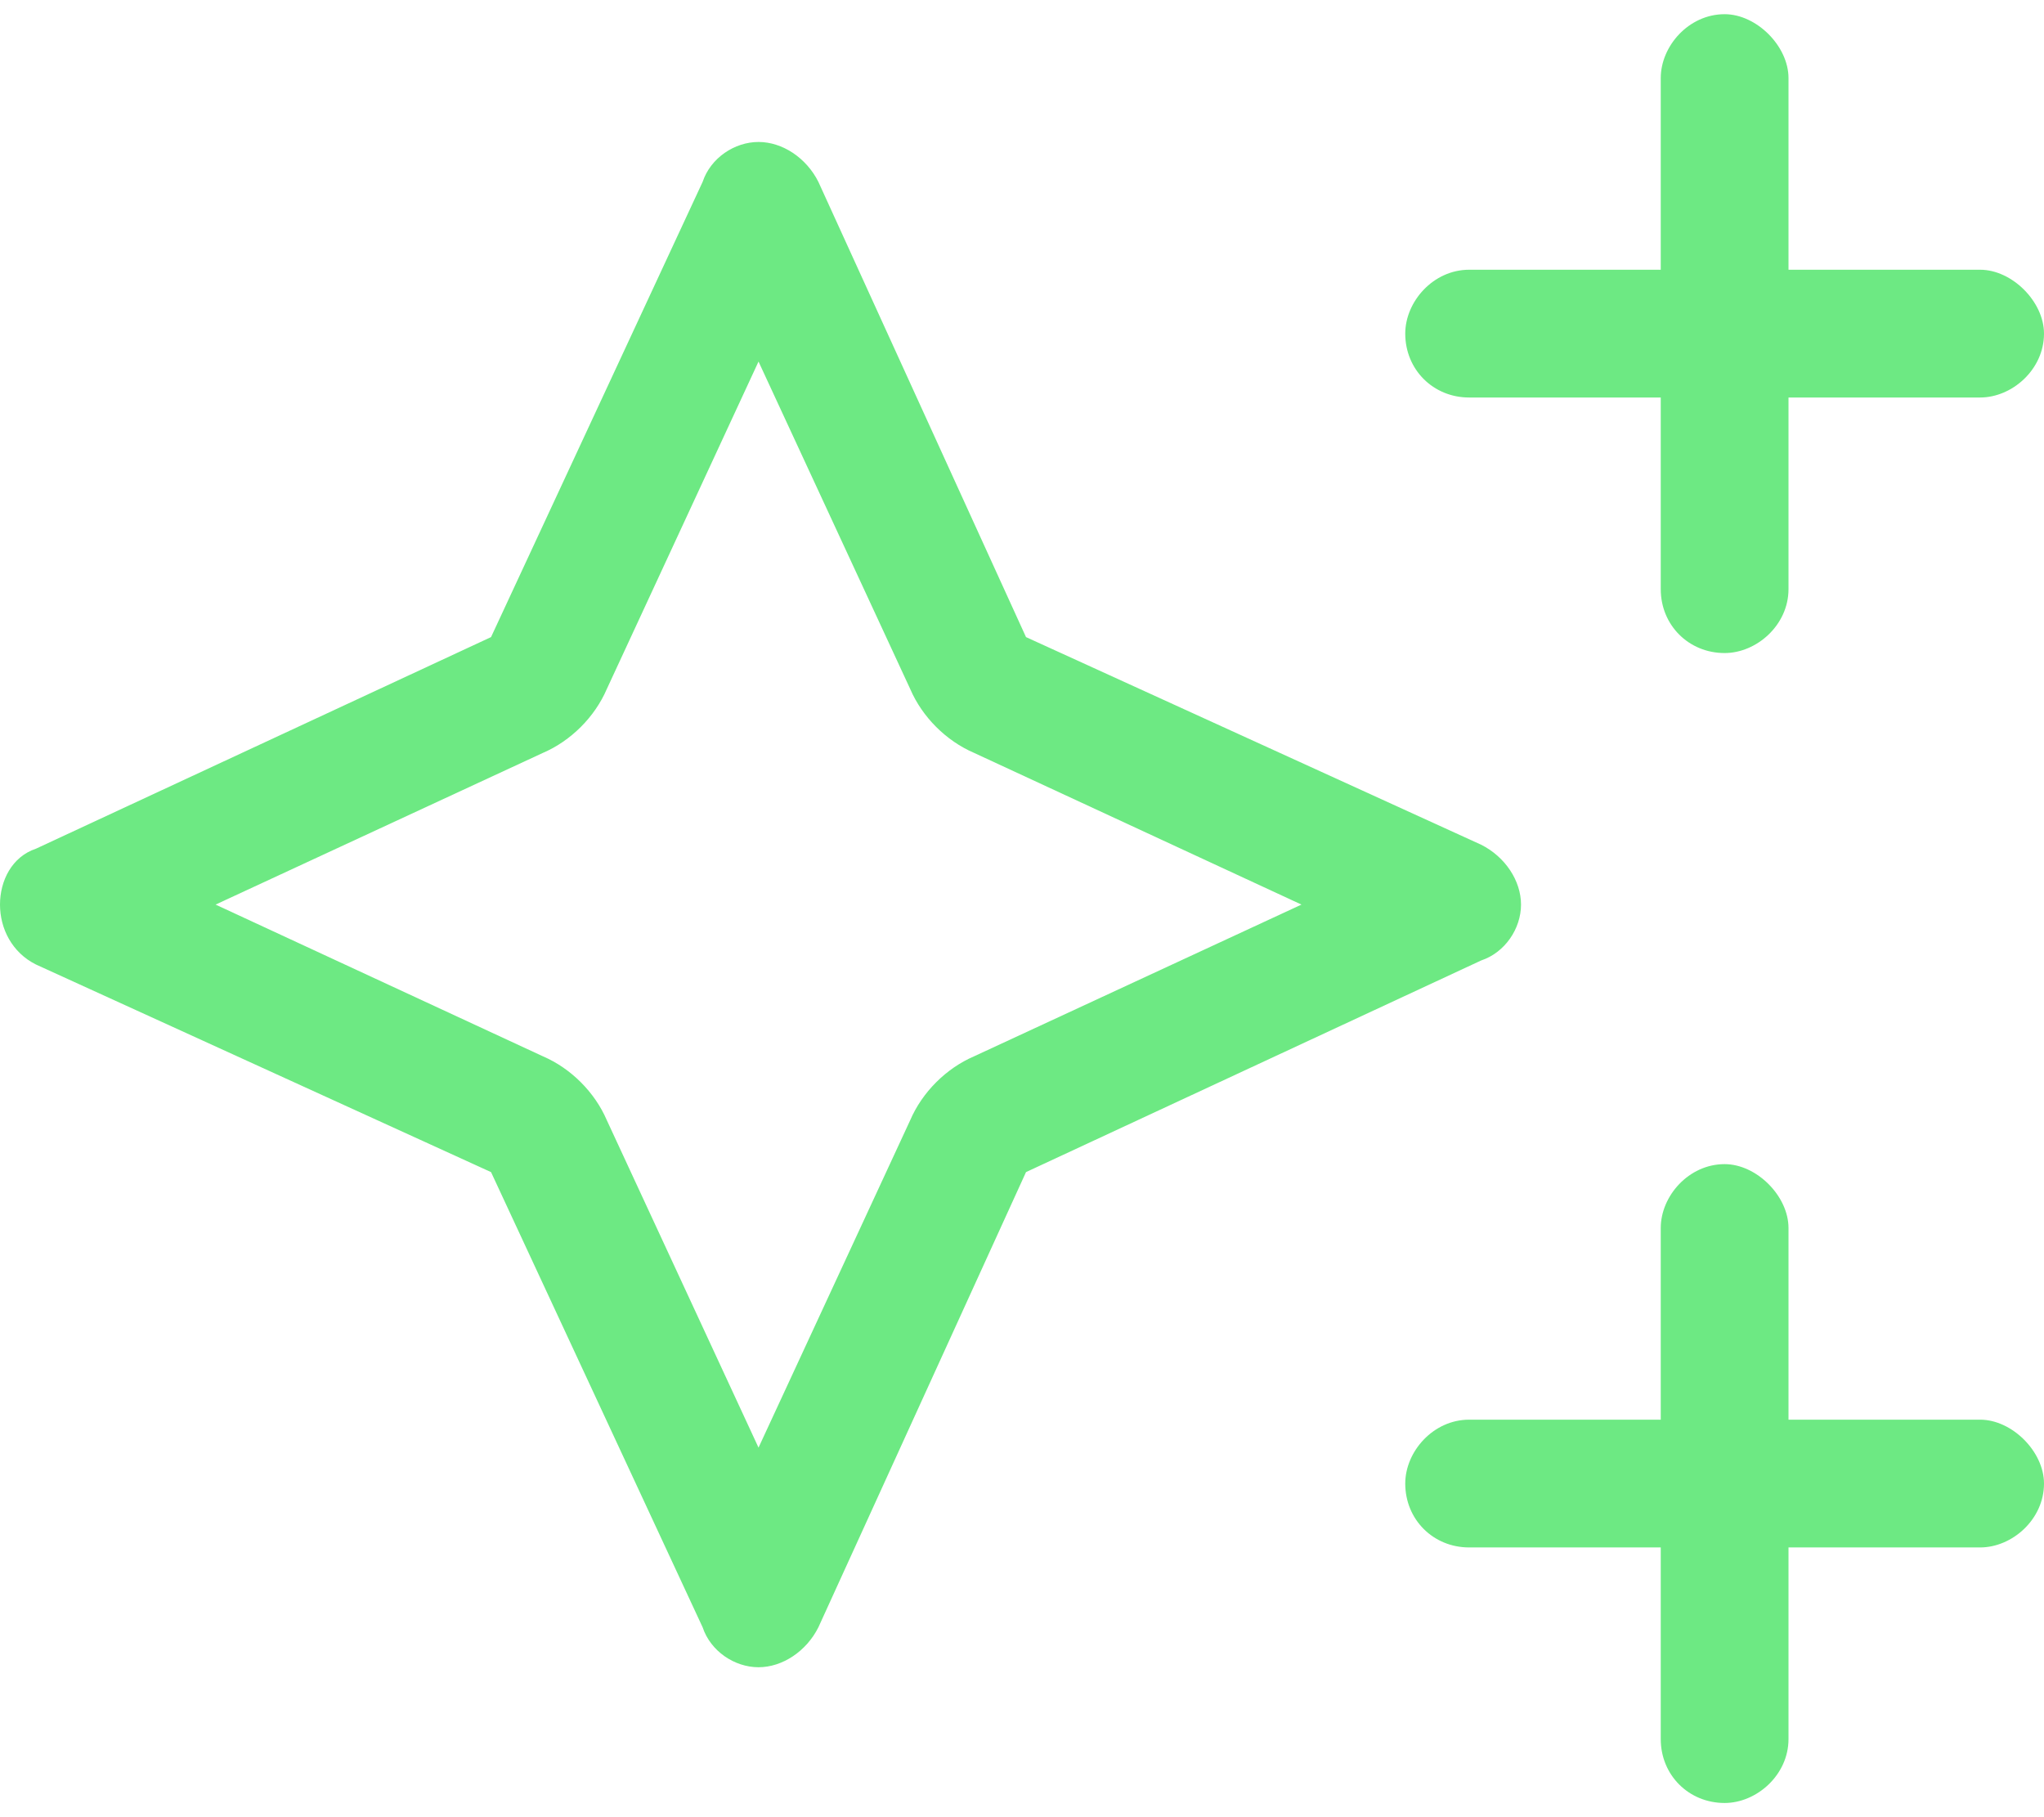 <svg width="72" height="64" viewBox="0 0 72 64" fill="none" xmlns="http://www.w3.org/2000/svg">
<path d="M60.75 0.5C61.875 0.5 63 1.625 63 2.75V9.5H69.75C70.875 9.5 72 10.625 72 11.75C72 13.016 70.875 14 69.75 14H63V20.75C63 22.016 61.875 23 60.75 23C59.484 23 58.5 22.016 58.5 20.75V14H51.75C50.484 14 49.5 13.016 49.5 11.75C49.5 10.625 50.484 9.5 51.75 9.5H58.5V2.75C58.5 1.625 59.484 0.5 60.75 0.5ZM60.75 41C61.875 41 63 42.125 63 43.25V50H69.75C70.875 50 72 51.125 72 52.25C72 53.516 70.875 54.5 69.75 54.5H63V61.25C63 62.516 61.875 63.5 60.75 63.5C59.484 63.5 58.5 62.516 58.5 61.25V54.5H51.75C50.484 54.5 49.5 53.516 49.5 52.25C49.5 51.125 50.484 50 51.75 50H58.5V43.25C58.5 42.125 59.484 41 60.75 41ZM19.125 26.516L7.594 31.859L19.125 37.203C20.109 37.625 20.953 38.469 21.375 39.453L26.719 50.984L32.062 39.453C32.484 38.469 33.328 37.625 34.312 37.203L45.844 31.859L34.312 26.516C33.328 26.094 32.484 25.25 32.062 24.266L26.719 12.734L21.375 24.266C20.953 25.25 20.109 26.094 19.125 26.516ZM17.297 41.281L1.266 33.969C0.422 33.547 0 32.703 0 31.859C0 31.016 0.422 30.172 1.266 29.891L17.297 22.438L24.75 6.406C25.031 5.562 25.875 5 26.719 5C27.562 5 28.406 5.562 28.828 6.406L36.141 22.438L52.172 29.75C53.016 30.172 53.578 31.016 53.578 31.859C53.578 32.703 53.016 33.547 52.172 33.828L36.141 41.281L28.828 57.312C28.406 58.156 27.562 58.719 26.719 58.719C25.875 58.719 25.031 58.156 24.75 57.312L17.297 41.281Z" fill="#6DE983"/>
</svg>
